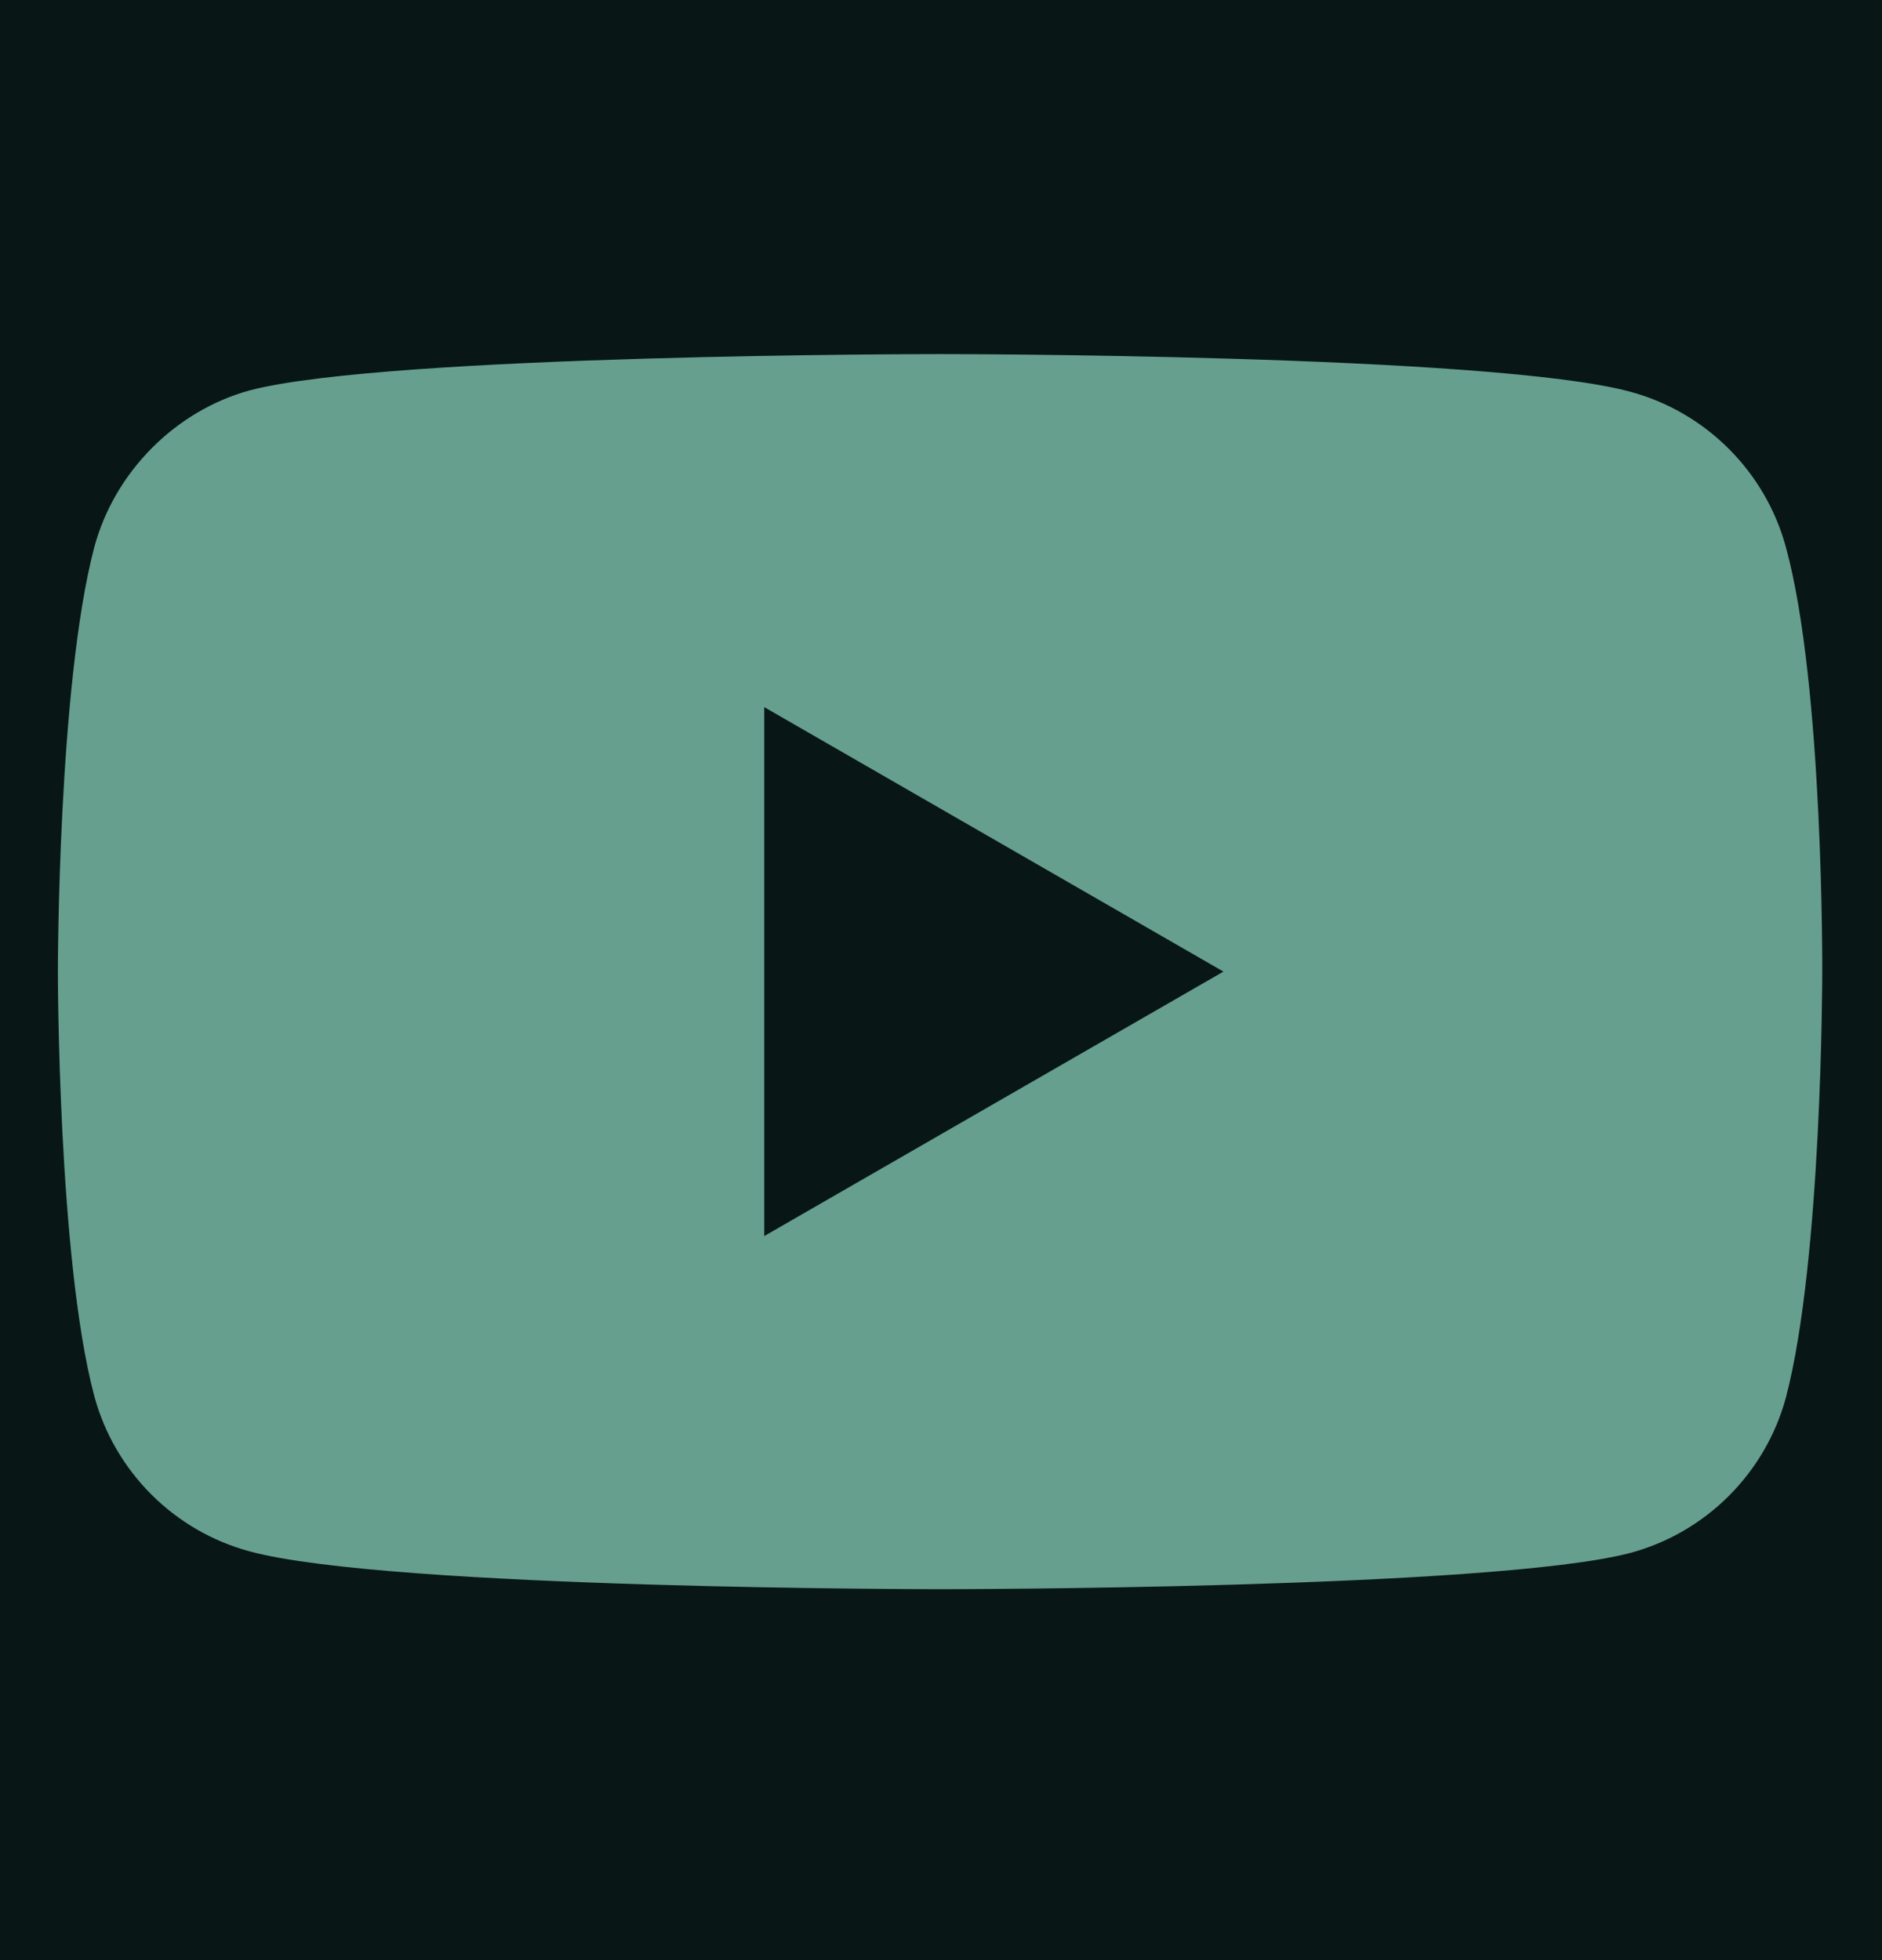 <svg width="24" height="25" viewBox="0 0 24 25" fill="none" xmlns="http://www.w3.org/2000/svg">
<rect width="24" height="25" fill="#1E1E1E"/>
<g id="Hero Section-pp" clip-path="url(#clip0_0_1)">
<rect width="1440" height="7348" transform="translate(-198 -7128)" fill="#081716"/>
<g id="Join Network">
</g>
<g id="Footer">
<rect id="Rectangle 469" x="-201" y="-535" width="1447" height="755" fill="#091817"/>
<g id="Group 170">
<g id="Group 111">
<g id="Group 91">
<g id="Ellipse 9" opacity="0.5" filter="url(#filter0_f_0_1)">
<ellipse cx="396.655" cy="-64.545" rx="274.603" ry="166.464" fill="#E1E1E1"/>
</g>
<g id="Ellipse 6" filter="url(#filter1_f_0_1)">
<path d="M544 -68C544 15.395 439.011 83 309.5 83C179.989 83 75 15.395 75 -68C75 -151.395 179.989 -219 309.5 -219C439.011 -219 544 -151.395 544 -68Z" fill="#02C394"/>
</g>
<g id="Ellipse 16" filter="url(#filter2_f_0_1)">
<path d="M365 -68C365 63.996 199.122 171 -5.5 171C-210.122 171 -376 63.996 -376 -68C-376 -199.996 -210.122 -307 -5.5 -307C199.122 -307 365 -199.996 365 -68Z" fill="#02C394"/>
</g>
<g id="Ellipse 18" filter="url(#filter3_f_0_1)">
<path d="M566 -50C566 14.617 484.74 67 384.5 67C284.26 67 203 14.617 203 -50C203 -114.617 284.26 -167 384.5 -167C484.74 -167 566 -114.617 566 -50Z" fill="#02C394"/>
</g>
<g id="Ellipse 19" filter="url(#filter4_f_0_1)">
<path d="M366 -54C366 64.741 216.463 161 32 161C-152.463 161 -302 64.741 -302 -54C-302 -172.741 -152.463 -269 32 -269C216.463 -269 366 -172.741 366 -54Z" fill="#CBFFF2"/>
</g>
</g>
<g id="Vector 13" filter="url(#filter5_f_0_1)">
<path d="M-303.665 -47.773L-723.826 -187.385L-611.716 -210.555C-385.476 -156.294 85.791 -38.149 160.935 0.348C254.866 48.47 729.567 23.518 1049.74 23.518C1305.87 23.518 1751.69 -130.946 1942.58 -208.179L2164.78 -359.672C2149.29 -261.845 1956.11 -44.565 1307.29 41.935C658.463 128.435 210.089 65.699 67.005 23.518L-303.665 -47.773Z" fill="#02C394"/>
</g>
<g id="Vector 14" filter="url(#filter6_f_0_1)">
<path d="M-303.665 -47.773L-723.826 -187.385L-611.716 -210.555C-385.476 -156.294 85.791 -38.149 160.935 0.348C254.866 48.47 729.567 23.518 1049.74 23.518C1305.87 23.518 1751.69 -130.946 1942.58 -208.179L2164.78 -359.673C2149.29 -261.845 1956.11 -44.565 1307.29 41.935C658.463 128.435 210.089 65.699 67.005 23.518L-303.665 -47.773Z" fill="white" fill-opacity="0.4"/>
</g>
</g>
<g id="Group 162">
<g id="Group 169">
<path id="Vector 86" d="M-206.897 -266.5C-333.128 -266.5 -206.897 -266.5 -206.897 -266.5V-266.5C-189.308 -266.5 -166.816 -266.5 -138.397 -266.5C495.604 -266.5 309 -121 822.604 -121C1082.6 -121 1248.5 -266.5 1248.5 -266.5V220H-206.897V-266.5Z" fill="#081716"/>
<g id="Frame 52314">
<g id="Frame 47434">
<g id="Frame 52324">
<g id="Frame 350">
<g id="Credits">
<g id="Frame 52313">
<g id="Youtube">
<path id="Vector" d="M22.775 6.981C22.515 6.017 21.755 5.257 20.792 4.997C19.031 4.516 11.988 4.516 11.988 4.516C11.988 4.516 4.945 4.516 3.185 4.979C2.239 5.238 1.461 6.017 1.202 6.981C0.738 8.741 0.738 12.392 0.738 12.392C0.738 12.392 0.738 16.062 1.202 17.804C1.461 18.768 2.221 19.528 3.185 19.787C4.964 20.269 11.988 20.269 11.988 20.269C11.988 20.269 19.031 20.269 20.792 19.806C21.756 19.546 22.515 18.787 22.775 17.823C23.238 16.062 23.238 12.411 23.238 12.411C23.238 12.411 23.257 8.741 22.775 6.981ZM9.746 15.765V9.019L15.602 12.392L9.746 15.765Z" fill="#679F8E"/>
</g>
</g>
</g>
</g>
</g>
</g>
</g>
</g>
</g>
</g>
</g>
</g>
<defs>
<filter id="filter0_f_0_1" x="-5.254" y="-358.316" width="803.819" height="587.541" filterUnits="userSpaceOnUse" color-interpolation-filters="sRGB">
<feFlood flood-opacity="0" result="BackgroundImageFix"/>
<feBlend mode="normal" in="SourceGraphic" in2="BackgroundImageFix" result="shape"/>
<feGaussianBlur stdDeviation="63.653" result="effect1_foregroundBlur_0_1"/>
</filter>
<filter id="filter1_f_0_1" x="-110.377" y="-404.377" width="839.753" height="672.753" filterUnits="userSpaceOnUse" color-interpolation-filters="sRGB">
<feFlood flood-opacity="0" result="BackgroundImageFix"/>
<feBlend mode="normal" in="SourceGraphic" in2="BackgroundImageFix" result="shape"/>
<feGaussianBlur stdDeviation="92.688" result="effect1_foregroundBlur_0_1"/>
</filter>
<filter id="filter2_f_0_1" x="-561.377" y="-492.377" width="1111.75" height="848.753" filterUnits="userSpaceOnUse" color-interpolation-filters="sRGB">
<feFlood flood-opacity="0" result="BackgroundImageFix"/>
<feBlend mode="normal" in="SourceGraphic" in2="BackgroundImageFix" result="shape"/>
<feGaussianBlur stdDeviation="92.688" result="effect1_foregroundBlur_0_1"/>
</filter>
<filter id="filter3_f_0_1" x="17.623" y="-352.377" width="733.753" height="604.753" filterUnits="userSpaceOnUse" color-interpolation-filters="sRGB">
<feFlood flood-opacity="0" result="BackgroundImageFix"/>
<feBlend mode="normal" in="SourceGraphic" in2="BackgroundImageFix" result="shape"/>
<feGaussianBlur stdDeviation="92.688" result="effect1_foregroundBlur_0_1"/>
</filter>
<filter id="filter4_f_0_1" x="-487.377" y="-454.377" width="1038.75" height="800.753" filterUnits="userSpaceOnUse" color-interpolation-filters="sRGB">
<feFlood flood-opacity="0" result="BackgroundImageFix"/>
<feBlend mode="normal" in="SourceGraphic" in2="BackgroundImageFix" result="shape"/>
<feGaussianBlur stdDeviation="92.688" result="effect1_foregroundBlur_0_1"/>
</filter>
<filter id="filter5_f_0_1" x="-839.826" y="-475.672" width="3120.61" height="676.936" filterUnits="userSpaceOnUse" color-interpolation-filters="sRGB">
<feFlood flood-opacity="0" result="BackgroundImageFix"/>
<feBlend mode="normal" in="SourceGraphic" in2="BackgroundImageFix" result="shape"/>
<feGaussianBlur stdDeviation="58" result="effect1_foregroundBlur_0_1"/>
</filter>
<filter id="filter6_f_0_1" x="-839.826" y="-475.672" width="3120.61" height="676.936" filterUnits="userSpaceOnUse" color-interpolation-filters="sRGB">
<feFlood flood-opacity="0" result="BackgroundImageFix"/>
<feBlend mode="normal" in="SourceGraphic" in2="BackgroundImageFix" result="shape"/>
<feGaussianBlur stdDeviation="58" result="effect1_foregroundBlur_0_1"/>
</filter>
<clipPath id="clip0_0_1">
<rect width="1440" height="7348" fill="white" transform="translate(-198 -7128)"/>
</clipPath>
</defs>
</svg>
